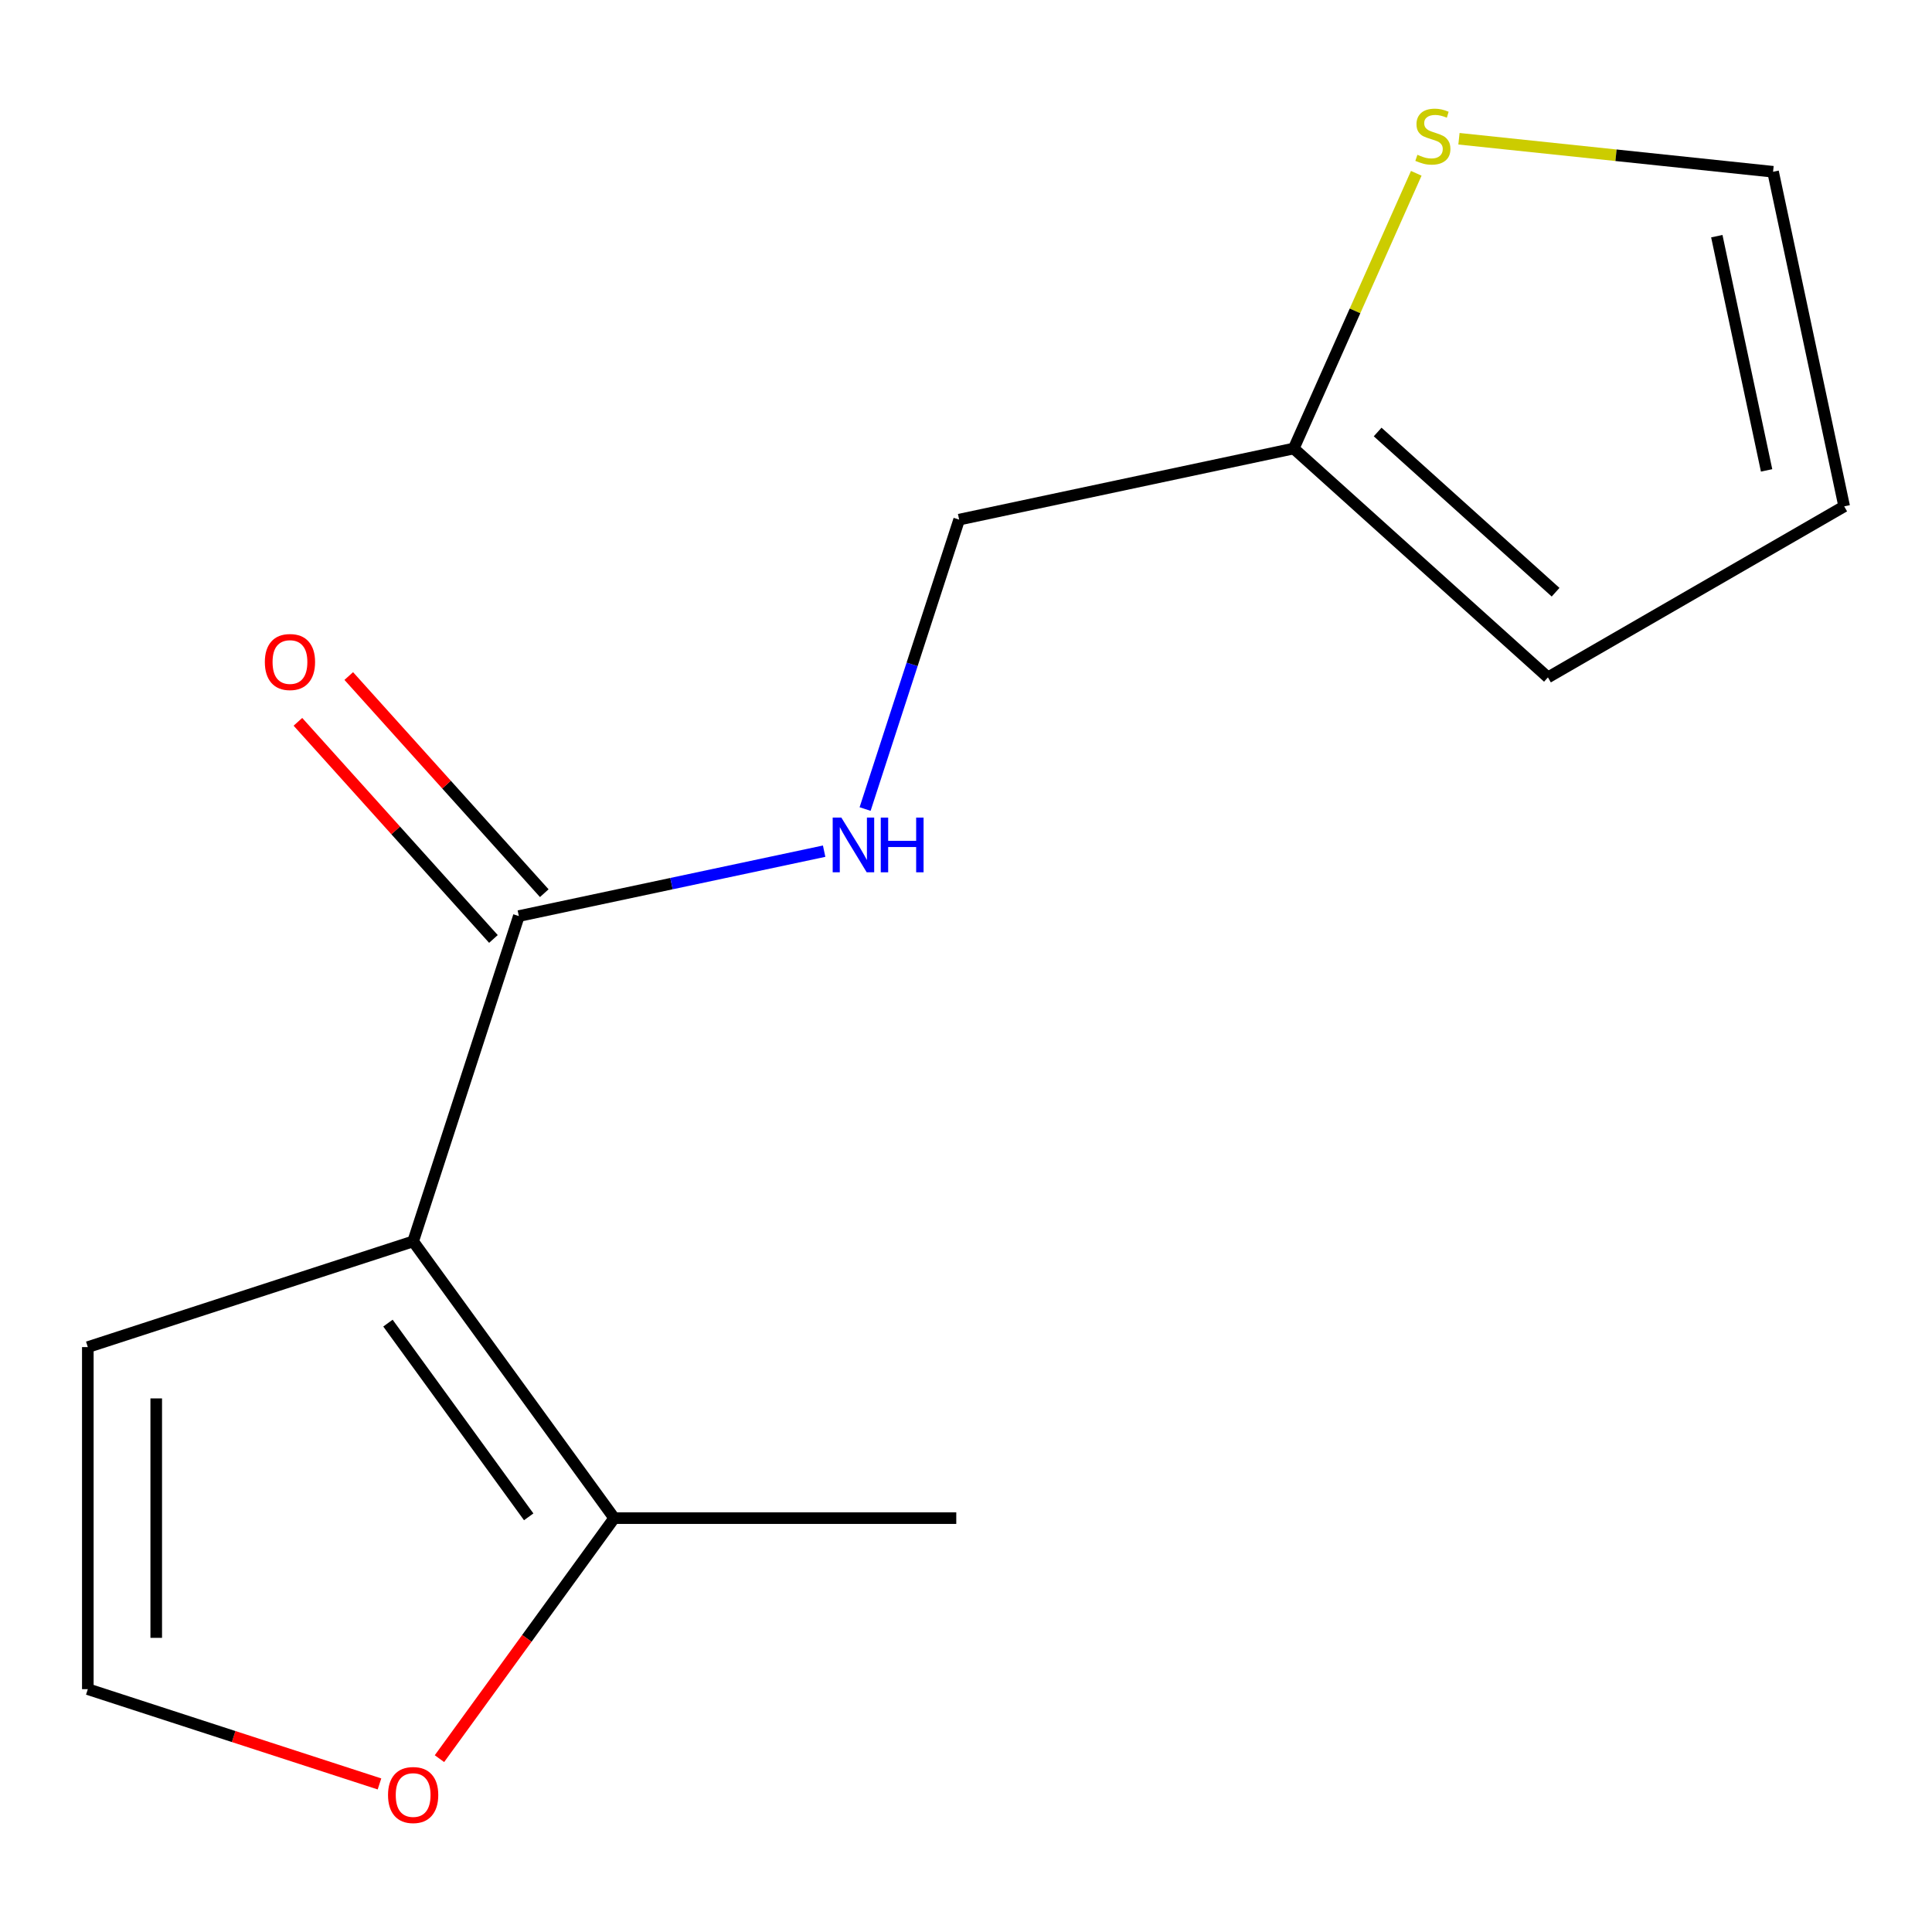 <?xml version='1.0' encoding='iso-8859-1'?>
<svg version='1.1' baseProfile='full'
              xmlns='http://www.w3.org/2000/svg'
                      xmlns:rdkit='http://www.rdkit.org/xml'
                      xmlns:xlink='http://www.w3.org/1999/xlink'
                  xml:space='preserve'
width='1000px' height='1000px' viewBox='0 0 1000 1000'>
<!-- END OF HEADER -->
<rect style='opacity:1.0;fill:#FFFFFF;stroke:none' width='1000' height='1000' x='0' y='0'> </rect>
<path class='bond-0' d='M 213.842,642.542 L 268.555,474.155' style='fill:none;fill-rule:evenodd;stroke:#000000;stroke-width:6px;stroke-linecap:butt;stroke-linejoin:miter;stroke-opacity:1' />
<path class='bond-1' d='M 213.842,642.542 L 317.912,785.782' style='fill:none;fill-rule:evenodd;stroke:#000000;stroke-width:6px;stroke-linecap:butt;stroke-linejoin:miter;stroke-opacity:1' />
<path class='bond-1' d='M 200.805,684.842 L 273.654,785.11' style='fill:none;fill-rule:evenodd;stroke:#000000;stroke-width:6px;stroke-linecap:butt;stroke-linejoin:miter;stroke-opacity:1' />
<path class='bond-3' d='M 213.842,642.542 L 45.455,697.255' style='fill:none;fill-rule:evenodd;stroke:#000000;stroke-width:6px;stroke-linecap:butt;stroke-linejoin:miter;stroke-opacity:1' />
<path class='bond-2' d='M 268.555,474.155 L 347.564,457.361' style='fill:none;fill-rule:evenodd;stroke:#000000;stroke-width:6px;stroke-linecap:butt;stroke-linejoin:miter;stroke-opacity:1' />
<path class='bond-2' d='M 347.564,457.361 L 426.573,440.567' style='fill:none;fill-rule:evenodd;stroke:#0000FF;stroke-width:6px;stroke-linecap:butt;stroke-linejoin:miter;stroke-opacity:1' />
<path class='bond-9' d='M 281.713,462.307 L 231.114,406.112' style='fill:none;fill-rule:evenodd;stroke:#000000;stroke-width:6px;stroke-linecap:butt;stroke-linejoin:miter;stroke-opacity:1' />
<path class='bond-9' d='M 231.114,406.112 L 180.516,349.917' style='fill:none;fill-rule:evenodd;stroke:#FF0000;stroke-width:6px;stroke-linecap:butt;stroke-linejoin:miter;stroke-opacity:1' />
<path class='bond-9' d='M 255.397,486.002 L 204.799,429.807' style='fill:none;fill-rule:evenodd;stroke:#000000;stroke-width:6px;stroke-linecap:butt;stroke-linejoin:miter;stroke-opacity:1' />
<path class='bond-9' d='M 204.799,429.807 L 154.201,373.612' style='fill:none;fill-rule:evenodd;stroke:#FF0000;stroke-width:6px;stroke-linecap:butt;stroke-linejoin:miter;stroke-opacity:1' />
<path class='bond-6' d='M 317.912,785.782 L 272.687,848.028' style='fill:none;fill-rule:evenodd;stroke:#000000;stroke-width:6px;stroke-linecap:butt;stroke-linejoin:miter;stroke-opacity:1' />
<path class='bond-6' d='M 272.687,848.028 L 227.462,910.275' style='fill:none;fill-rule:evenodd;stroke:#FF0000;stroke-width:6px;stroke-linecap:butt;stroke-linejoin:miter;stroke-opacity:1' />
<path class='bond-13' d='M 317.912,785.782 L 494.965,785.782' style='fill:none;fill-rule:evenodd;stroke:#000000;stroke-width:6px;stroke-linecap:butt;stroke-linejoin:miter;stroke-opacity:1' />
<path class='bond-12' d='M 447.778,418.757 L 472.115,343.856' style='fill:none;fill-rule:evenodd;stroke:#0000FF;stroke-width:6px;stroke-linecap:butt;stroke-linejoin:miter;stroke-opacity:1' />
<path class='bond-12' d='M 472.115,343.856 L 496.452,268.955' style='fill:none;fill-rule:evenodd;stroke:#000000;stroke-width:6px;stroke-linecap:butt;stroke-linejoin:miter;stroke-opacity:1' />
<path class='bond-7' d='M 45.455,697.255 L 45.455,874.308' style='fill:none;fill-rule:evenodd;stroke:#000000;stroke-width:6px;stroke-linecap:butt;stroke-linejoin:miter;stroke-opacity:1' />
<path class='bond-7' d='M 80.865,723.813 L 80.865,847.75' style='fill:none;fill-rule:evenodd;stroke:#000000;stroke-width:6px;stroke-linecap:butt;stroke-linejoin:miter;stroke-opacity:1' />
<path class='bond-4' d='M 733.055,89.704 L 701.345,160.924' style='fill:none;fill-rule:evenodd;stroke:#CCCC00;stroke-width:6px;stroke-linecap:butt;stroke-linejoin:miter;stroke-opacity:1' />
<path class='bond-4' d='M 701.345,160.924 L 669.636,232.144' style='fill:none;fill-rule:evenodd;stroke:#000000;stroke-width:6px;stroke-linecap:butt;stroke-linejoin:miter;stroke-opacity:1' />
<path class='bond-8' d='M 755.157,71.817 L 836.445,80.361' style='fill:none;fill-rule:evenodd;stroke:#CCCC00;stroke-width:6px;stroke-linecap:butt;stroke-linejoin:miter;stroke-opacity:1' />
<path class='bond-8' d='M 836.445,80.361 L 917.734,88.904' style='fill:none;fill-rule:evenodd;stroke:#000000;stroke-width:6px;stroke-linecap:butt;stroke-linejoin:miter;stroke-opacity:1' />
<path class='bond-5' d='M 669.636,232.144 L 496.452,268.955' style='fill:none;fill-rule:evenodd;stroke:#000000;stroke-width:6px;stroke-linecap:butt;stroke-linejoin:miter;stroke-opacity:1' />
<path class='bond-10' d='M 669.636,232.144 L 801.213,350.616' style='fill:none;fill-rule:evenodd;stroke:#000000;stroke-width:6px;stroke-linecap:butt;stroke-linejoin:miter;stroke-opacity:1' />
<path class='bond-10' d='M 713.067,223.599 L 805.171,306.53' style='fill:none;fill-rule:evenodd;stroke:#000000;stroke-width:6px;stroke-linecap:butt;stroke-linejoin:miter;stroke-opacity:1' />
<path class='bond-14' d='M 196.416,923.359 L 120.935,898.834' style='fill:none;fill-rule:evenodd;stroke:#FF0000;stroke-width:6px;stroke-linecap:butt;stroke-linejoin:miter;stroke-opacity:1' />
<path class='bond-14' d='M 120.935,898.834 L 45.455,874.308' style='fill:none;fill-rule:evenodd;stroke:#000000;stroke-width:6px;stroke-linecap:butt;stroke-linejoin:miter;stroke-opacity:1' />
<path class='bond-15' d='M 917.734,88.904 L 954.545,262.089' style='fill:none;fill-rule:evenodd;stroke:#000000;stroke-width:6px;stroke-linecap:butt;stroke-linejoin:miter;stroke-opacity:1' />
<path class='bond-15' d='M 888.619,122.244 L 914.387,243.473' style='fill:none;fill-rule:evenodd;stroke:#000000;stroke-width:6px;stroke-linecap:butt;stroke-linejoin:miter;stroke-opacity:1' />
<path class='bond-11' d='M 801.213,350.616 L 954.545,262.089' style='fill:none;fill-rule:evenodd;stroke:#000000;stroke-width:6px;stroke-linecap:butt;stroke-linejoin:miter;stroke-opacity:1' />
<path  class='atom-3' d='M 435.479 423.183
L 444.759 438.183
Q 445.679 439.663, 447.159 442.343
Q 448.639 445.023, 448.719 445.183
L 448.719 423.183
L 452.479 423.183
L 452.479 451.503
L 448.599 451.503
L 438.639 435.103
Q 437.479 433.183, 436.239 430.983
Q 435.039 428.783, 434.679 428.103
L 434.679 451.503
L 430.999 451.503
L 430.999 423.183
L 435.479 423.183
' fill='#0000FF'/>
<path  class='atom-3' d='M 455.879 423.183
L 459.719 423.183
L 459.719 435.223
L 474.199 435.223
L 474.199 423.183
L 478.039 423.183
L 478.039 451.503
L 474.199 451.503
L 474.199 438.423
L 459.719 438.423
L 459.719 451.503
L 455.879 451.503
L 455.879 423.183
' fill='#0000FF'/>
<path  class='atom-5' d='M 733.65 80.117
Q 733.97 80.237, 735.29 80.797
Q 736.61 81.357, 738.05 81.717
Q 739.53 82.037, 740.97 82.037
Q 743.65 82.037, 745.21 80.757
Q 746.77 79.437, 746.77 77.157
Q 746.77 75.597, 745.97 74.637
Q 745.21 73.677, 744.01 73.157
Q 742.81 72.637, 740.81 72.037
Q 738.29 71.277, 736.77 70.557
Q 735.29 69.837, 734.21 68.317
Q 733.17 66.797, 733.17 64.237
Q 733.17 60.677, 735.57 58.477
Q 738.01 56.277, 742.81 56.277
Q 746.09 56.277, 749.81 57.837
L 748.89 60.917
Q 745.49 59.517, 742.93 59.517
Q 740.17 59.517, 738.65 60.677
Q 737.13 61.797, 737.17 63.757
Q 737.17 65.277, 737.93 66.197
Q 738.73 67.117, 739.85 67.637
Q 741.01 68.157, 742.93 68.757
Q 745.49 69.557, 747.01 70.357
Q 748.53 71.157, 749.61 72.797
Q 750.73 74.397, 750.73 77.157
Q 750.73 81.077, 748.09 83.197
Q 745.49 85.277, 741.13 85.277
Q 738.61 85.277, 736.69 84.717
Q 734.81 84.197, 732.57 83.277
L 733.65 80.117
' fill='#CCCC00'/>
<path  class='atom-7' d='M 200.842 929.101
Q 200.842 922.301, 204.202 918.501
Q 207.562 914.701, 213.842 914.701
Q 220.122 914.701, 223.482 918.501
Q 226.842 922.301, 226.842 929.101
Q 226.842 935.981, 223.442 939.901
Q 220.042 943.781, 213.842 943.781
Q 207.602 943.781, 204.202 939.901
Q 200.842 936.021, 200.842 929.101
M 213.842 940.581
Q 218.162 940.581, 220.482 937.701
Q 222.842 934.781, 222.842 929.101
Q 222.842 923.541, 220.482 920.741
Q 218.162 917.901, 213.842 917.901
Q 209.522 917.901, 207.162 920.701
Q 204.842 923.501, 204.842 929.101
Q 204.842 934.821, 207.162 937.701
Q 209.522 940.581, 213.842 940.581
' fill='#FF0000'/>
<path  class='atom-10' d='M 137.083 342.658
Q 137.083 335.858, 140.443 332.058
Q 143.803 328.258, 150.083 328.258
Q 156.363 328.258, 159.723 332.058
Q 163.083 335.858, 163.083 342.658
Q 163.083 349.538, 159.683 353.458
Q 156.283 357.338, 150.083 357.338
Q 143.843 357.338, 140.443 353.458
Q 137.083 349.578, 137.083 342.658
M 150.083 354.138
Q 154.403 354.138, 156.723 351.258
Q 159.083 348.338, 159.083 342.658
Q 159.083 337.098, 156.723 334.298
Q 154.403 331.458, 150.083 331.458
Q 145.763 331.458, 143.403 334.258
Q 141.083 337.058, 141.083 342.658
Q 141.083 348.378, 143.403 351.258
Q 145.763 354.138, 150.083 354.138
' fill='#FF0000'/>
</svg>
